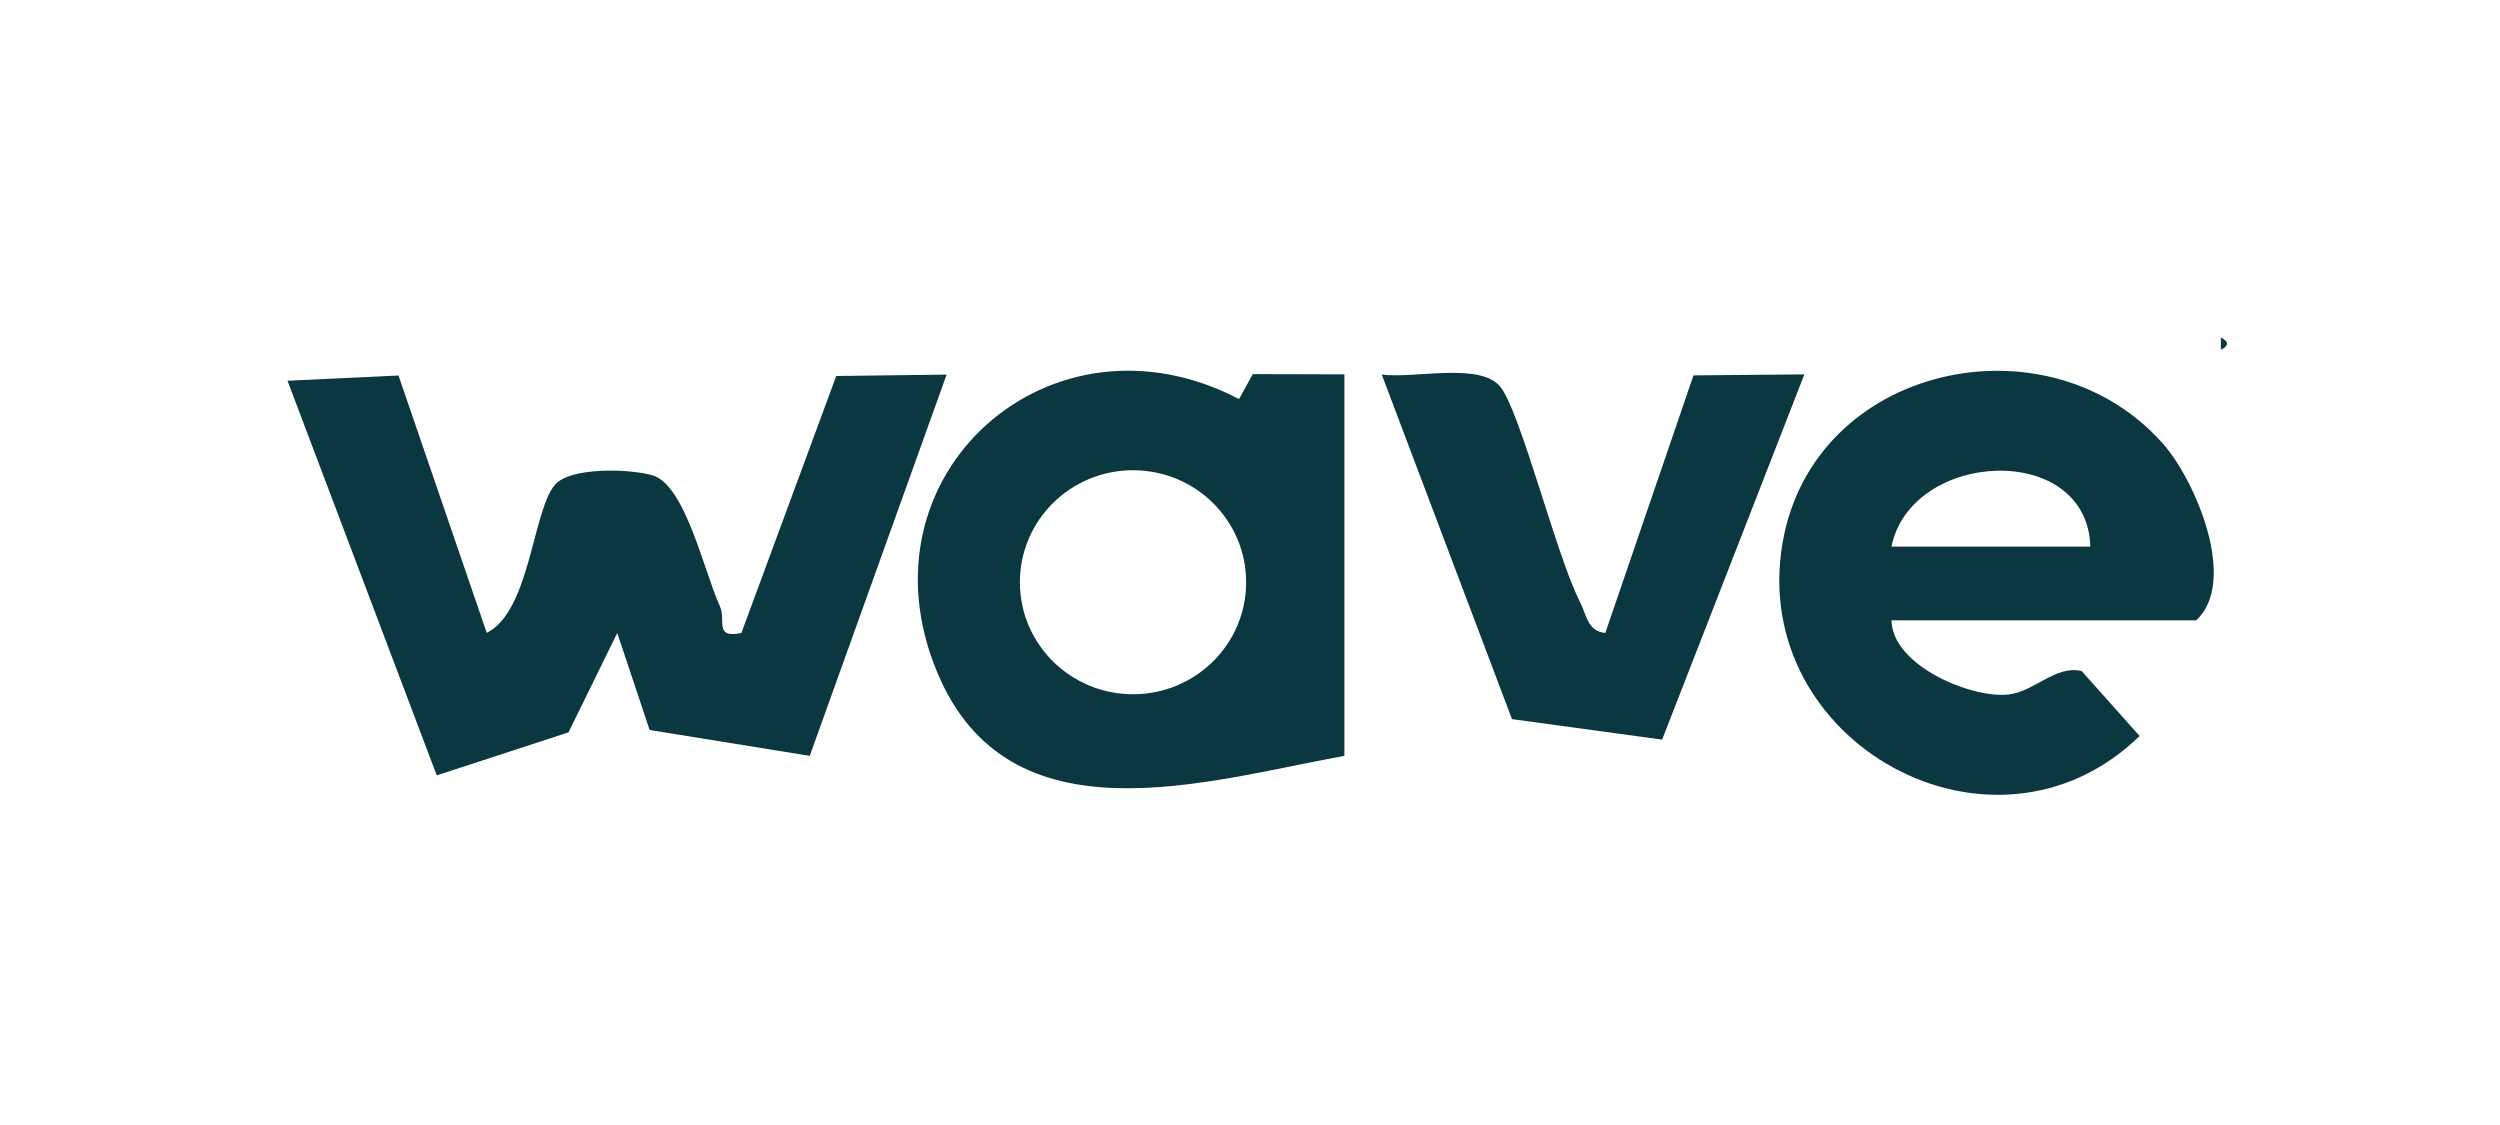 <svg xmlns="http://www.w3.org/2000/svg" width="200" height="90" viewBox="0 0 200 90" fill="none"><g clip-path="url(#clip0_23203_24291)"><path d="M151.319 49.639C151.389 53.239 157.699 55.899 160.689 55.559C162.739 55.329 164.489 53.169 166.539 53.689L171.169 58.879C159.499 70.239 139.879 59.439 142.599 43.459C145.039 29.139 163.839 25.079 173.049 35.509C175.669 38.479 179.059 46.549 175.689 49.629H151.319V49.639ZM167.229 43.729C166.969 35.269 152.879 35.999 151.319 43.729H167.229Z" fill="#0B3740"></path><path d="M128.429 50.621L135.479 30.031L144.349 29.951L132.969 59.171L120.959 57.531L110.539 29.961C113.049 30.321 118.379 28.951 120.009 30.921C121.639 32.891 124.509 44.501 126.419 48.201C126.899 49.121 127.009 50.541 128.429 50.631V50.621Z" fill="#0B3740"></path><path d="M31.88 30.039L38.94 50.629C42.4 48.899 42.6 40.929 44.38 38.799C45.61 37.329 50.42 37.509 52.18 38.019C54.83 38.779 56.3 45.669 57.58 48.469C58.12 49.639 57.09 51.099 59.31 50.639L66.9 30.079L75.73 29.969L64.78 60.469L51.97 58.399L49.38 50.639L45.48 58.589L34.94 62.029L23 30.459L31.88 30.039Z" fill="#0B3740"></path><path d="M107.552 60.469C96.382 62.489 80.742 67.539 74.992 53.819C68.342 37.949 84.102 24.049 99.122 31.929L100.222 29.929L107.552 29.949V60.469ZM99.692 46.579C99.692 41.629 95.642 37.619 90.642 37.619C85.642 37.619 81.592 41.629 81.592 46.579C81.592 51.529 85.642 55.539 90.642 55.539C95.642 55.539 99.692 51.529 99.692 46.579Z" fill="#0B3740"></path><path d="M177.672 27C178.322 27.33 178.322 27.66 177.672 27.98V27Z" fill="#0B3740"></path></g><defs><clipPath id="clip0_23203_24291"><rect width="155.16" height="36.59" fill="white" transform="translate(23 27)"></rect></clipPath></defs></svg>